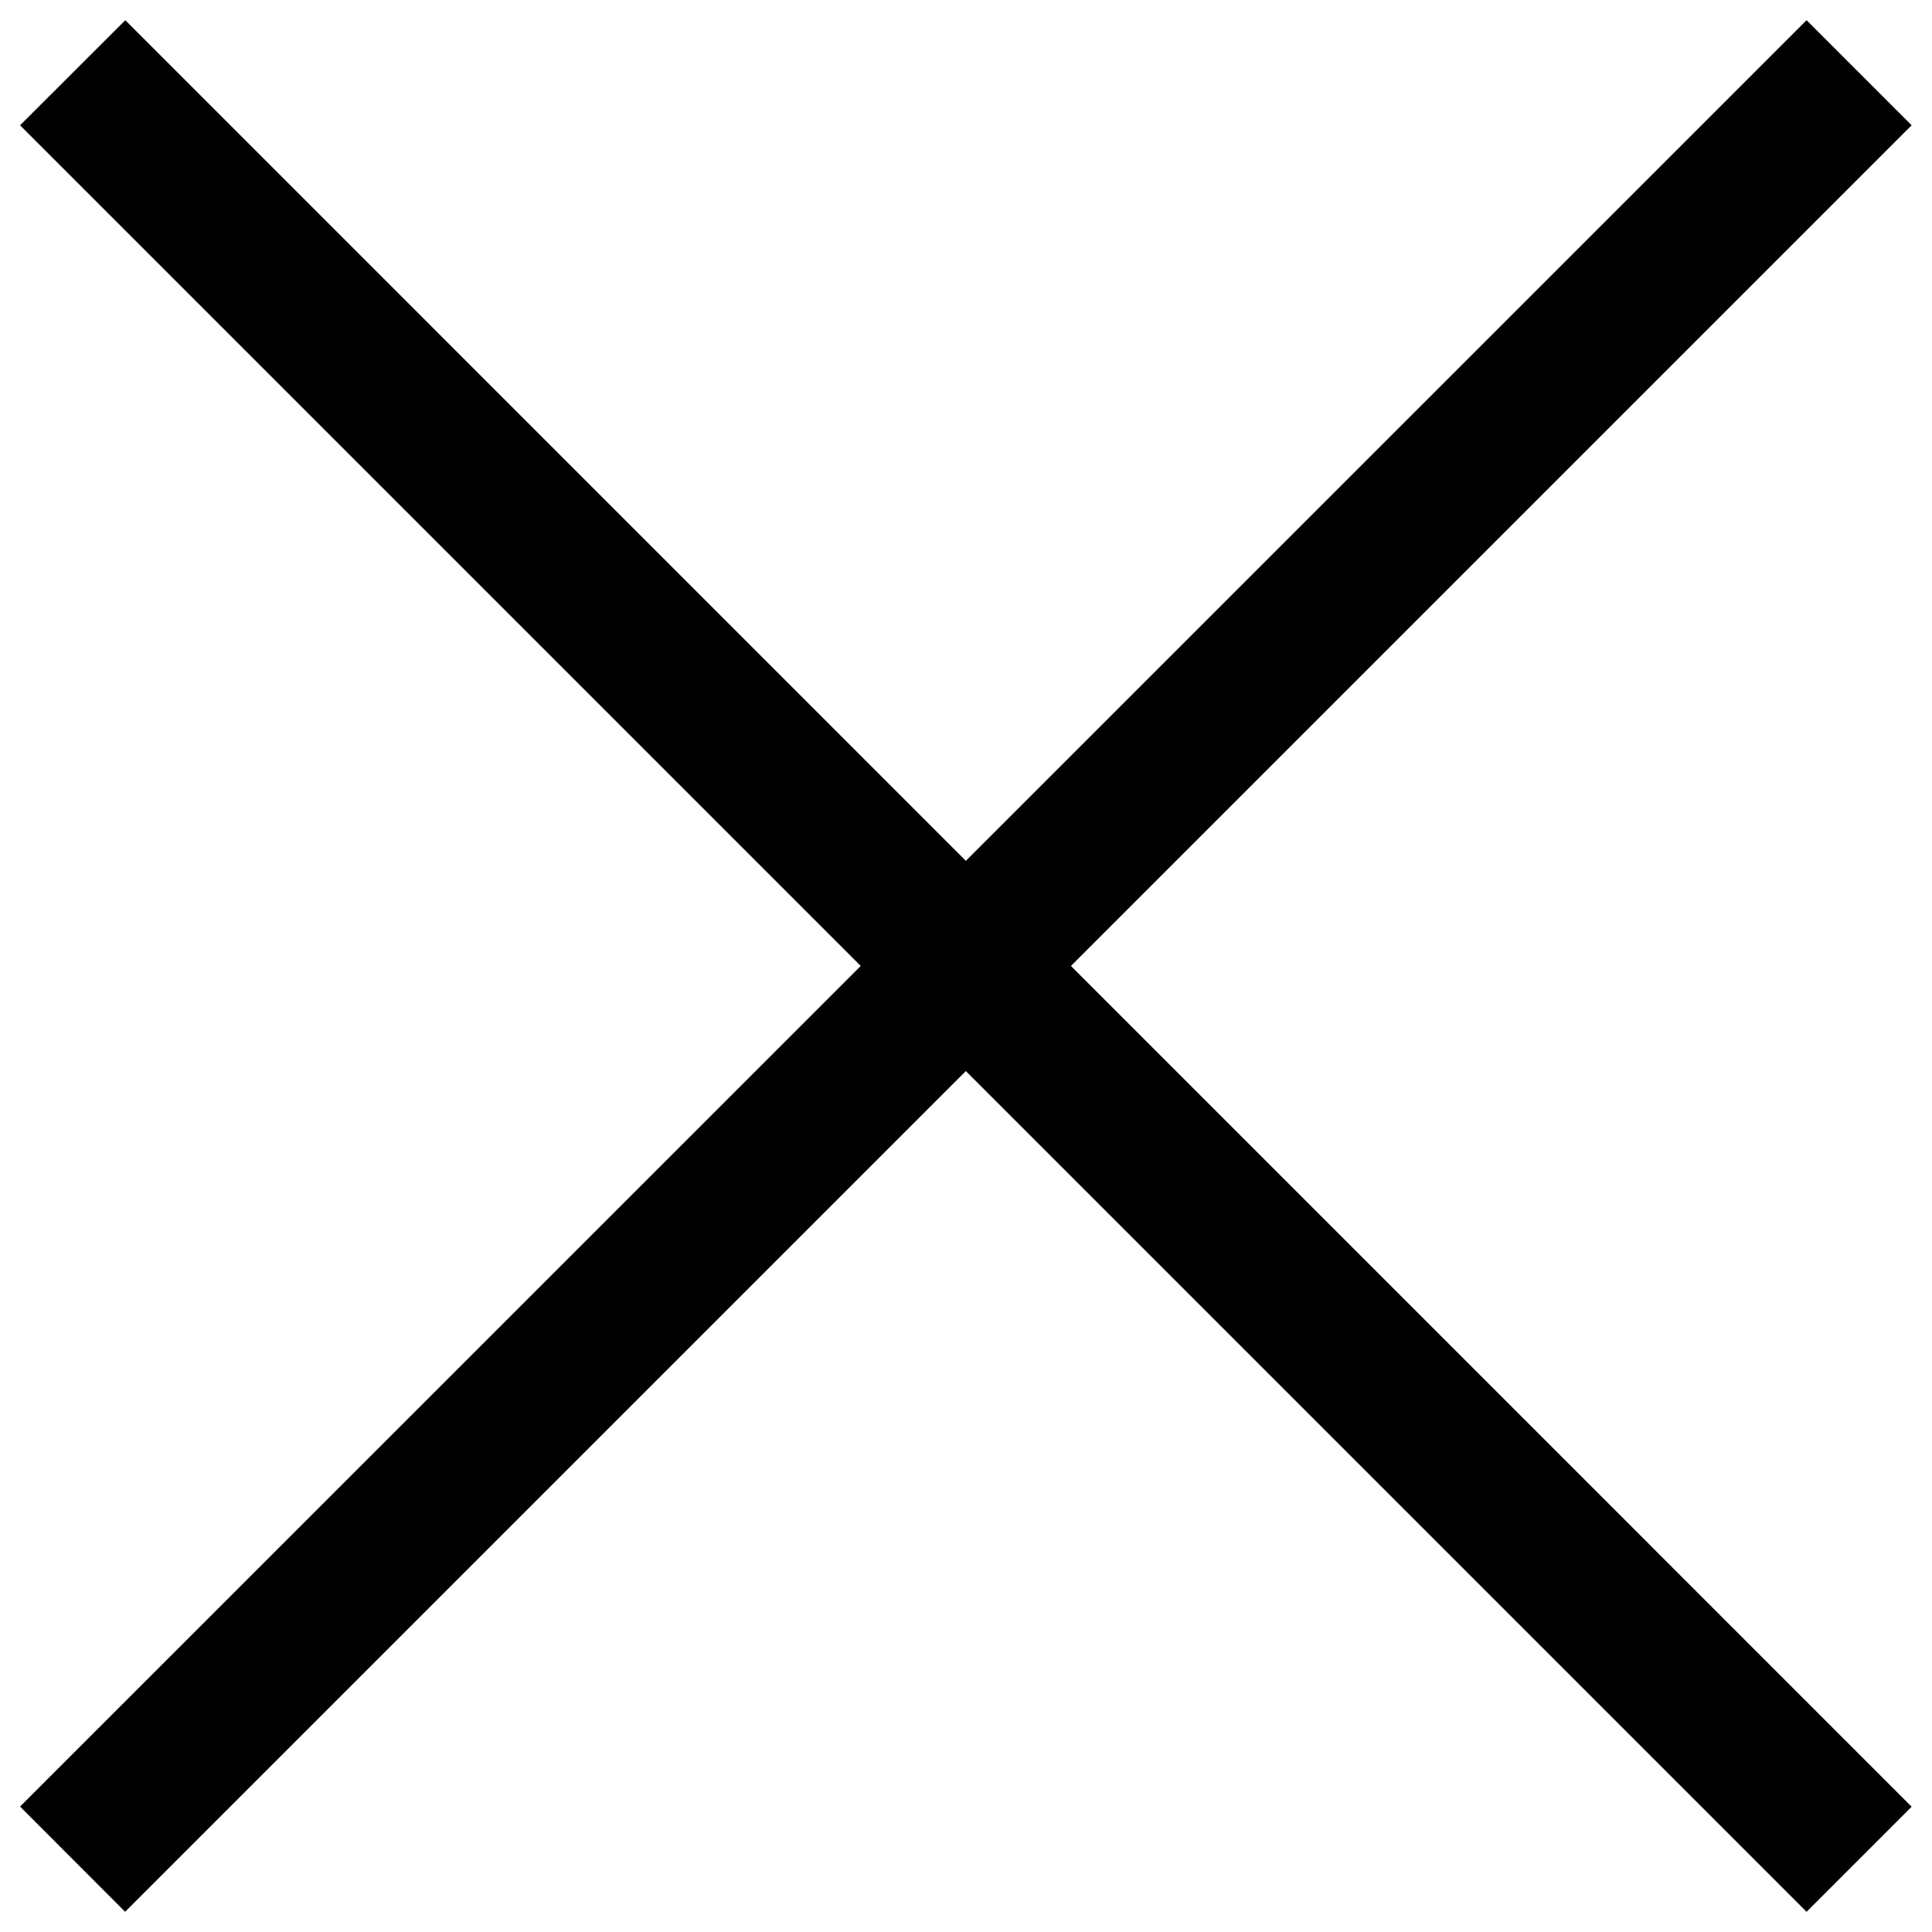 <?xml version="1.0" encoding="UTF-8"?> <svg xmlns="http://www.w3.org/2000/svg" width="13" height="13" viewBox="0 0 13 13" fill="none"> <path fill-rule="evenodd" clip-rule="evenodd" d="M0.135 12.156L12.156 0.136L12.863 0.843L0.842 12.864L0.135 12.156Z" fill="black"></path> <path fill-rule="evenodd" clip-rule="evenodd" d="M0.843 0.136L12.863 12.157L12.156 12.864L0.135 0.843L0.843 0.136Z" fill="black"></path> </svg> 